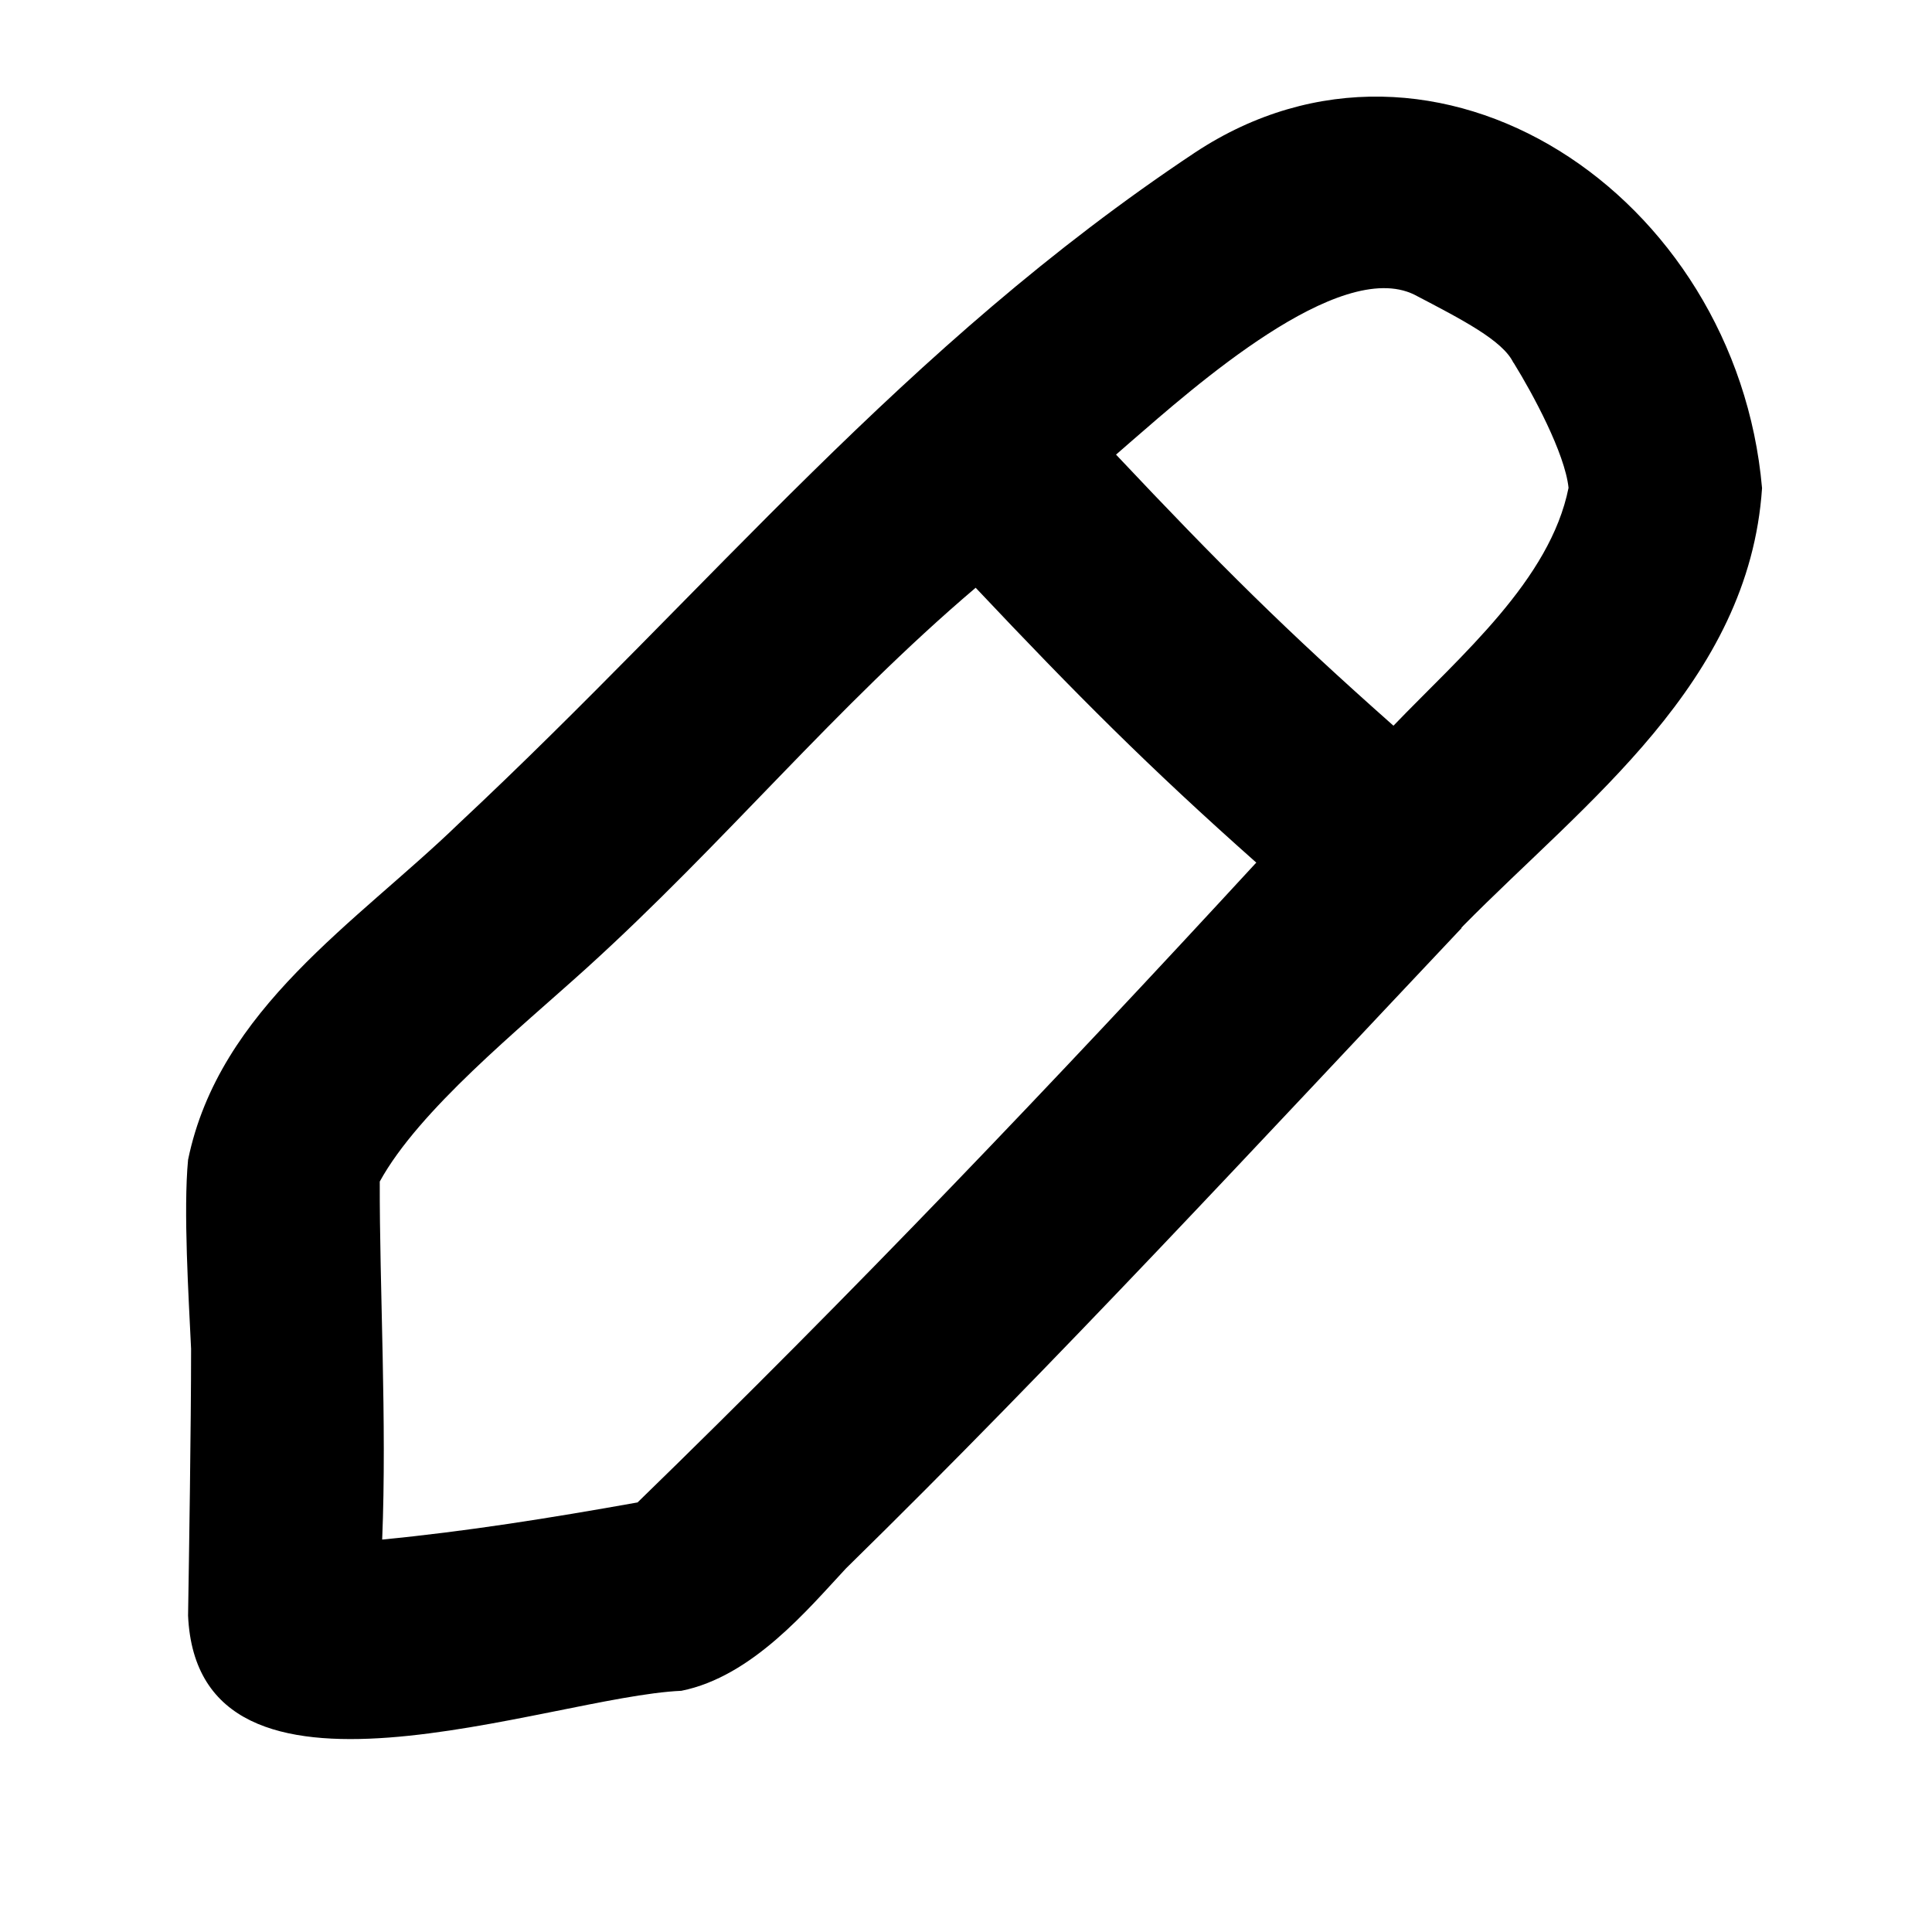<svg xmlns="http://www.w3.org/2000/svg" viewBox="0 0 640 640"><!--! Font Awesome Pro 7.1.0 by @fontawesome - https://fontawesome.com License - https://fontawesome.com/license (Commercial License) Copyright 2025 Fonticons, Inc. --><path fill="currentColor" d="M374.4 146.5L374.4 146.5C395.3 128.4 443.5 85.4 468.5 97.6C484.4 105.9 497.8 112.8 501.3 120.1L501.4 120.2L501.5 120.3L501.6 120.5C507.6 130.2 518.4 150.1 519.6 161.6C513.5 192.1 484 217.1 461.6 240.4C425.7 208.6 404.1 187.1 369.7 150.6C371.3 149.2 372.8 147.9 374.4 146.5zM484.1 307.3C484.3 307.1 484.5 307 484.6 306.8C525.1 265.7 579.4 226.1 583.7 161.7C575.2 64.5 475.6-2.1 395.9 50.5C299.2 114.8 235.3 194.9 152 272.8C118.1 305.6 72.6 334.1 62.3 384.2C60.7 400.9 62.5 429.9 63.3 446.8C63.3 472.2 62.6 516.6 62.3 535.2C65.6 607.8 181.9 562 225.7 560.1C249.2 555.4 267.7 533 280.2 519.6C280.4 519.4 280.5 519.3 280.5 519.3C350.4 450.8 416.9 378.7 484.2 307.4zM416.2 285.7C349.4 358.2 282.1 428.8 211.2 497.7C182.1 502.9 154.5 507.3 126.6 510C128.2 471.4 125.7 426.3 125.8 391.4C138.8 367.7 172.1 340.8 194.2 320.8C239.9 279.4 276.7 234.2 323.2 194.7C356.5 230 380.6 254.2 416.1 285.7z"/></svg>